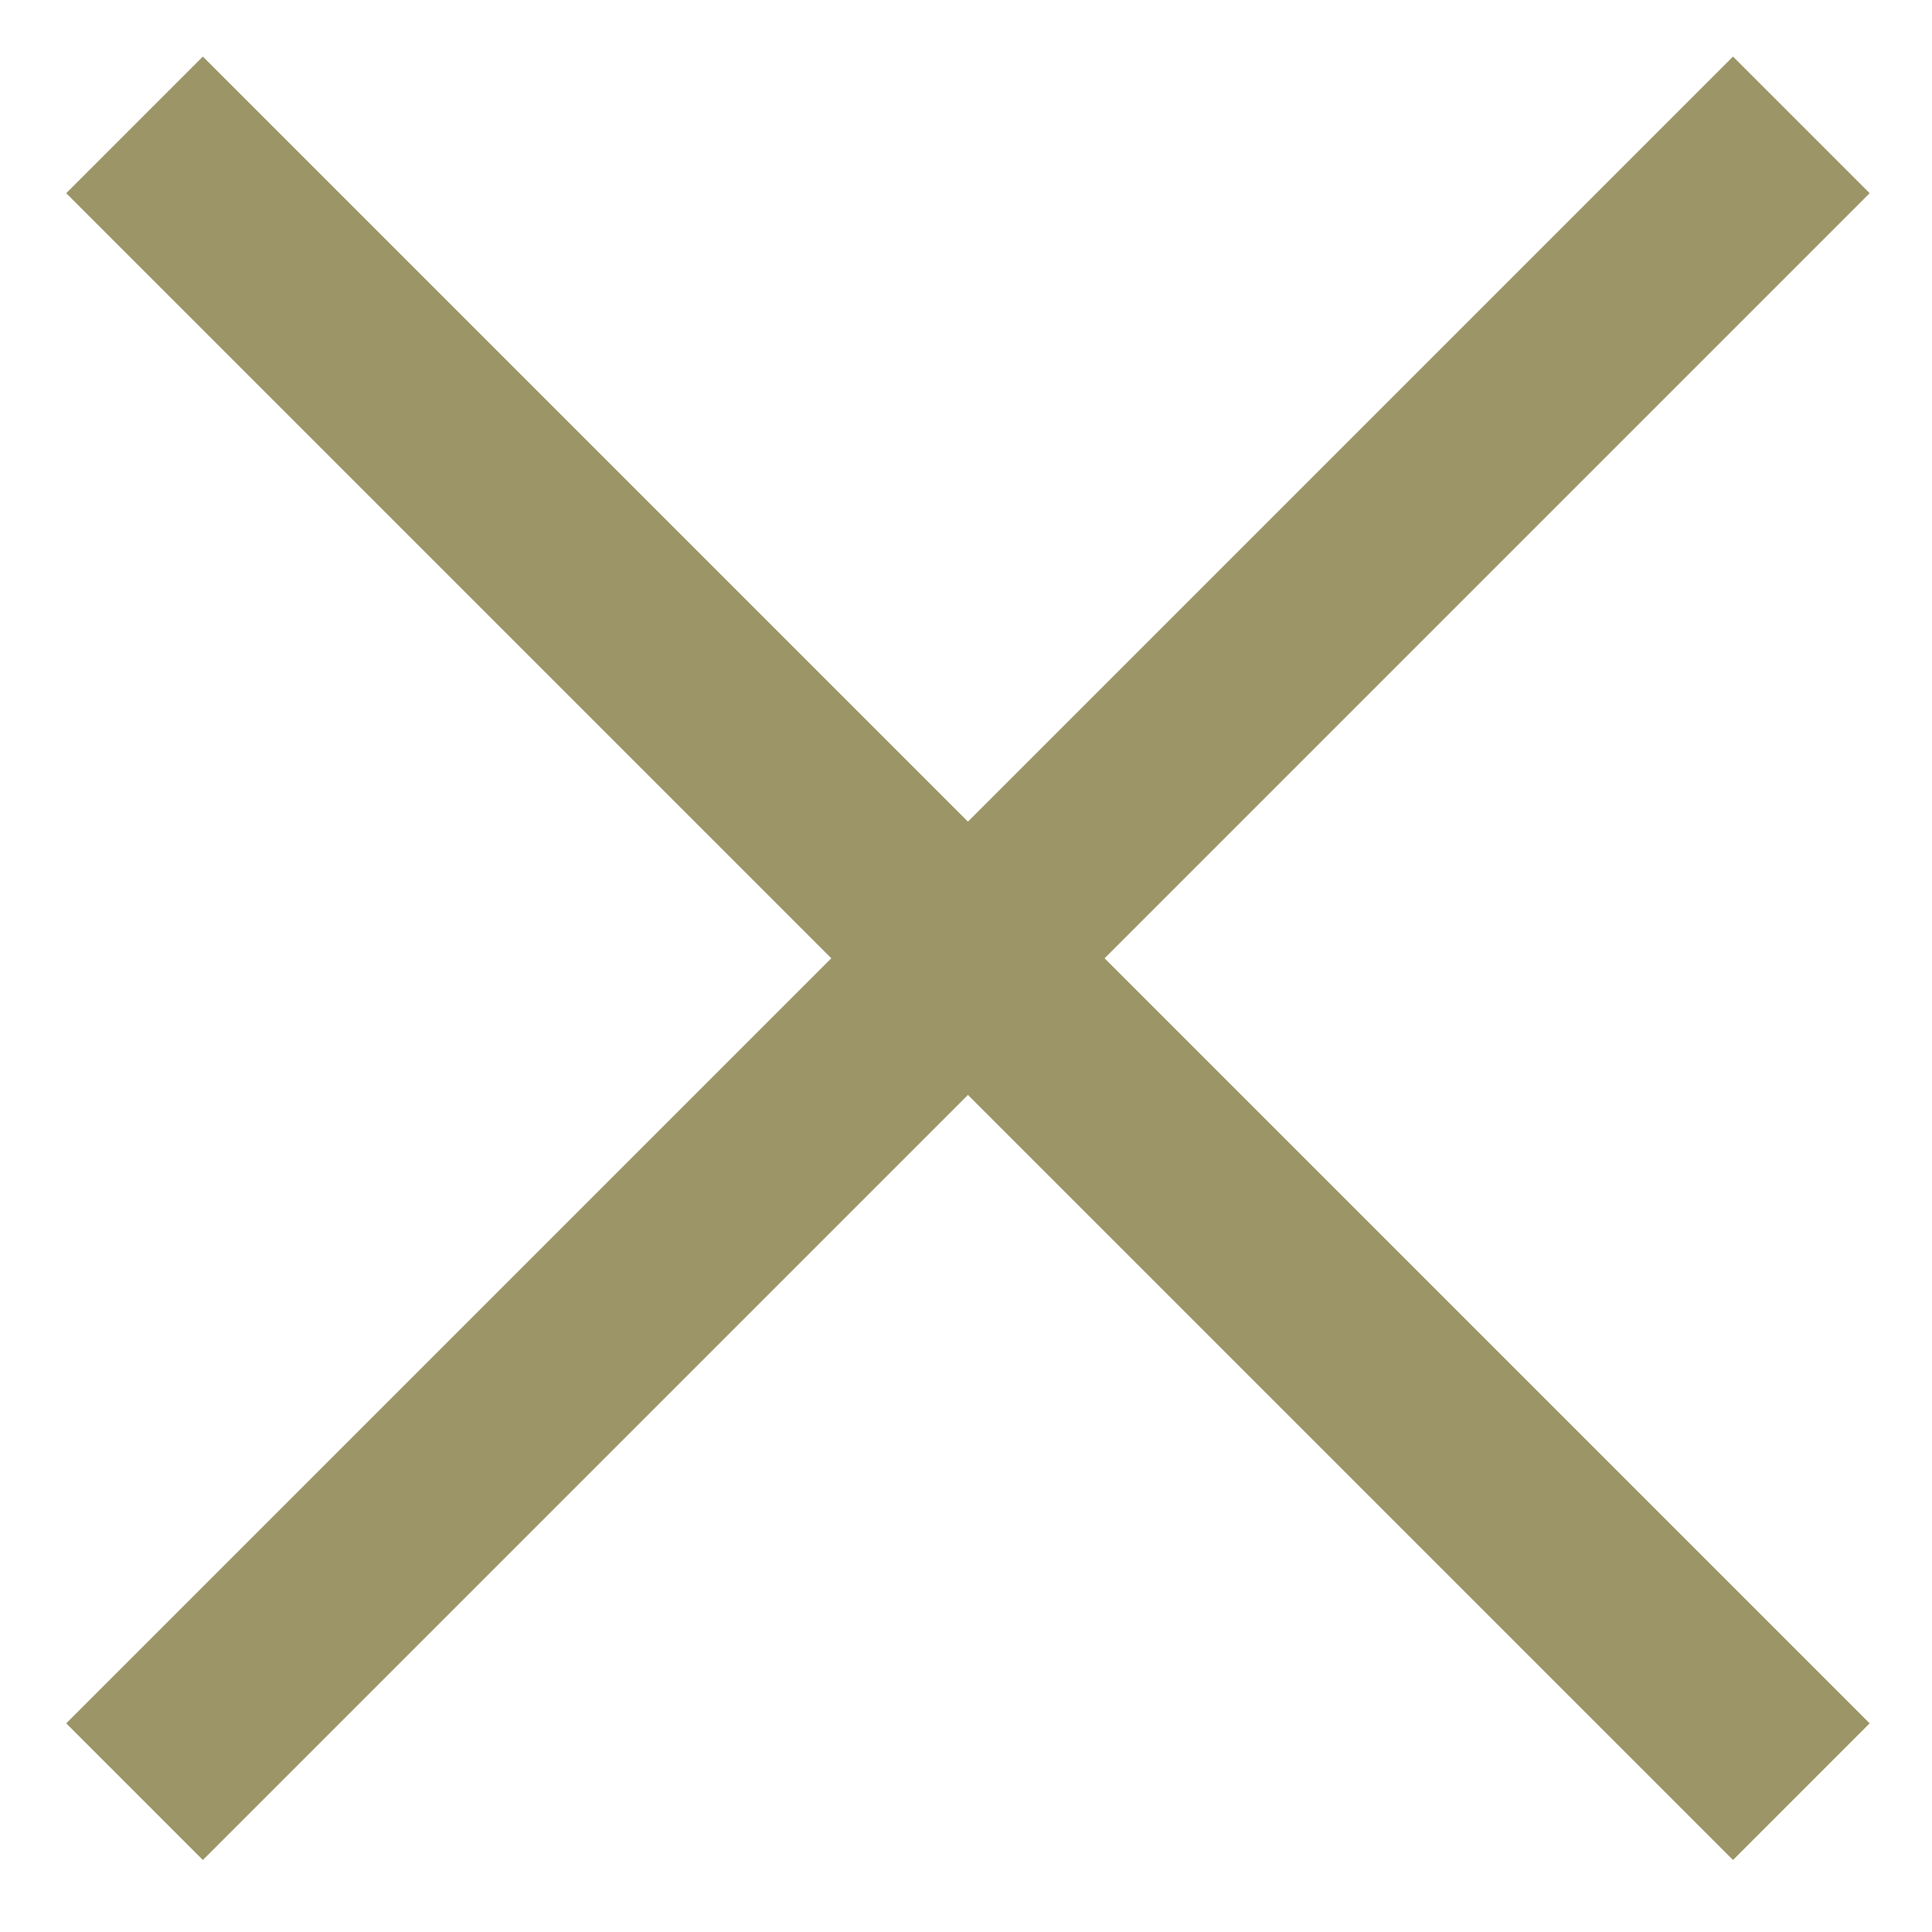 <svg xmlns="http://www.w3.org/2000/svg" width="20" height="20" viewBox="0 0 20 20"><g><g><g><path fill="none" stroke="#9b9567" stroke-linecap="square" stroke-miterlimit="20" stroke-width="2" d="M2.1 2l15.84 15.84"/></g><g><path fill="none" stroke="#9b9567" stroke-linecap="square" stroke-miterlimit="20" stroke-width="2" d="M2.1 17.84L17.94 2"/></g></g></g></svg>